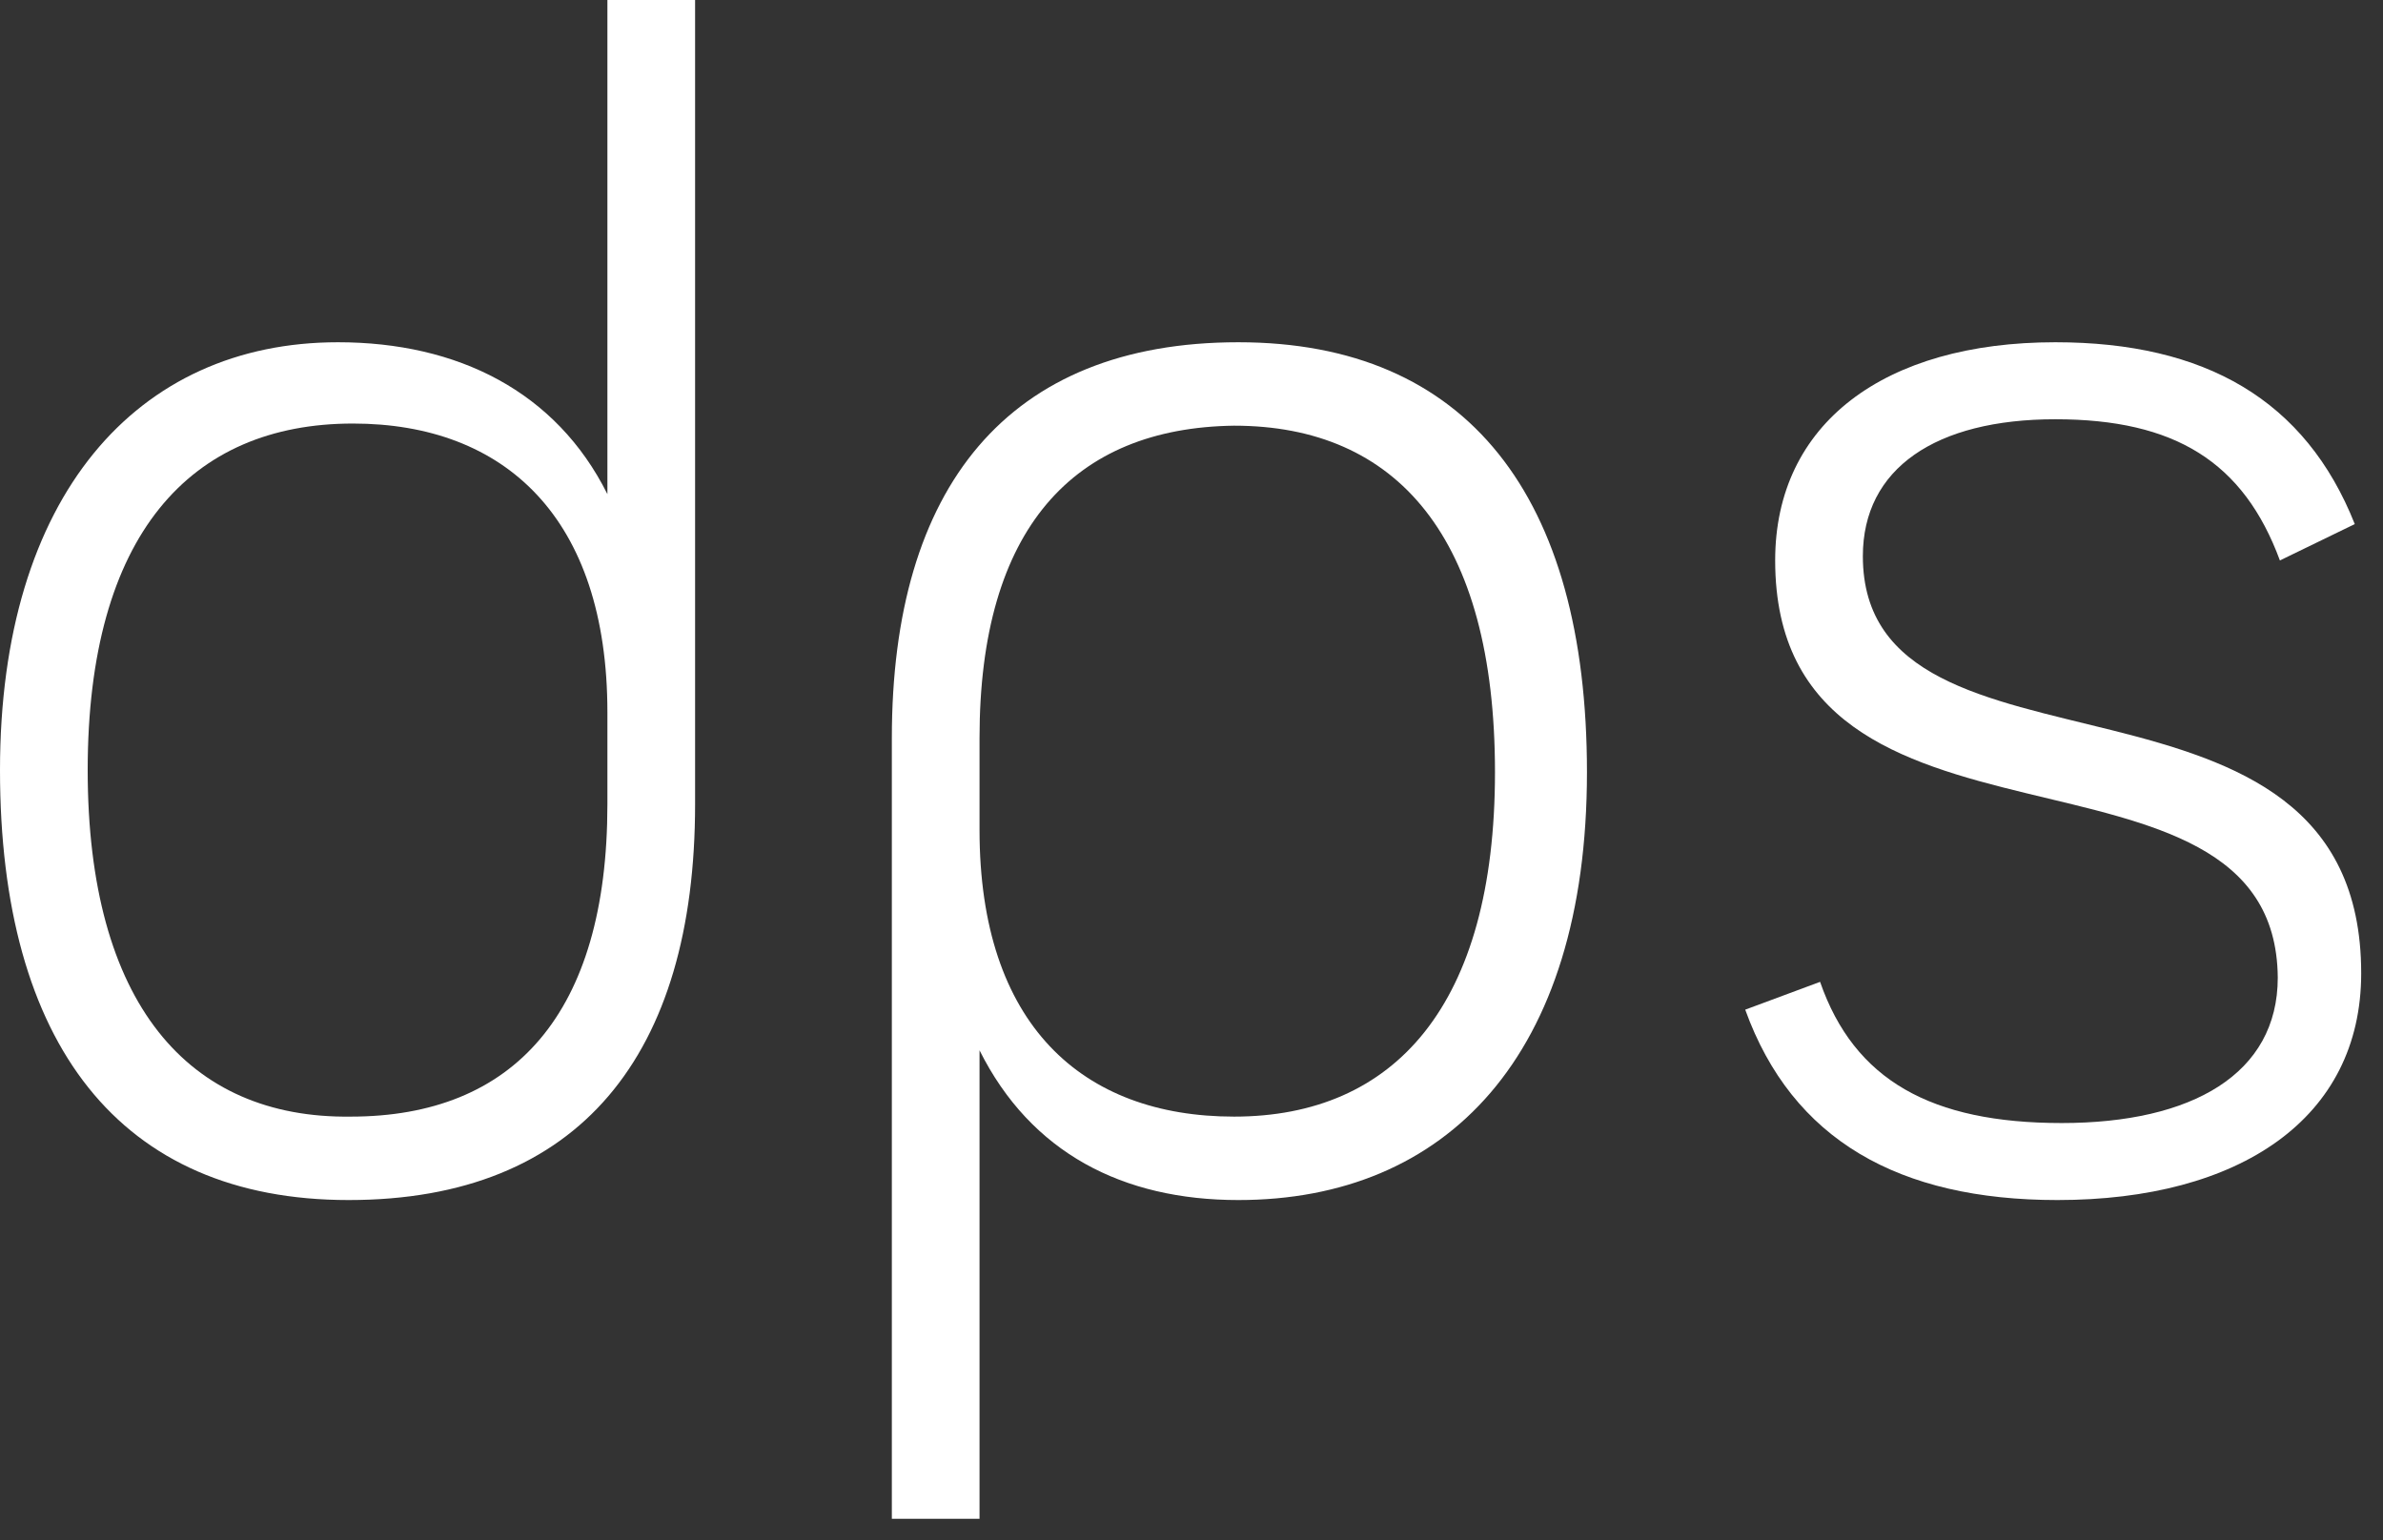 <?xml version="1.0" encoding="UTF-8"?> <svg xmlns="http://www.w3.org/2000/svg" width="99" height="64" viewBox="0 0 99 64" fill="none"><rect x="0" y="0" width="99" height="64" fill="#333333" stroke="none"/><path d="M28.877 0V33.422C28.877 43.822 24.079 49.867 14.483 49.867C4.976 49.867 0 43.378 0 32C0 20.622 5.687 14.222 14.039 14.222C19.015 14.222 23.102 16.267 25.234 20.533V0H28.877ZM25.234 33.422V29.6C25.234 21.511 20.969 17.6 14.661 17.6C7.908 17.6 3.643 22.222 3.643 32C3.643 41.689 7.819 46.489 14.572 46.4C21.325 46.4 25.234 42.133 25.234 33.422Z" fill="white"></path><path d="M65.929 32.089C65.929 43.911 60.064 49.867 51.446 49.867C46.648 49.867 42.827 47.911 40.694 43.645V63.111H37.051V30.667C37.051 20.267 41.85 14.222 51.446 14.222C60.953 14.222 65.929 20.622 65.929 32.089ZM62.108 32.089C62.108 22.311 58.021 17.689 51.268 17.689C44.604 17.778 40.694 21.956 40.694 30.667V34.489C40.694 42.578 44.959 46.4 51.268 46.4C57.932 46.4 62.108 41.778 62.108 32.089Z" fill="white"></path><path d="M85.388 14.222C91.607 14.222 95.783 16.622 97.827 21.778L94.717 23.289C93.207 19.2 90.363 17.422 85.388 17.422C80.412 17.422 77.391 19.467 77.391 23.111C77.391 33.333 98.094 26.4 98.094 40.444C98.094 46.489 93.029 49.867 85.476 49.867C78.901 49.867 74.459 47.378 72.504 41.956L75.614 40.8C77.035 44.889 80.234 46.667 85.654 46.667C91.074 46.667 94.628 44.622 94.628 40.622C94.539 29.689 73.748 36.889 73.748 23.289C73.748 17.6 78.279 14.222 85.388 14.222Z" fill="white"></path></svg> 